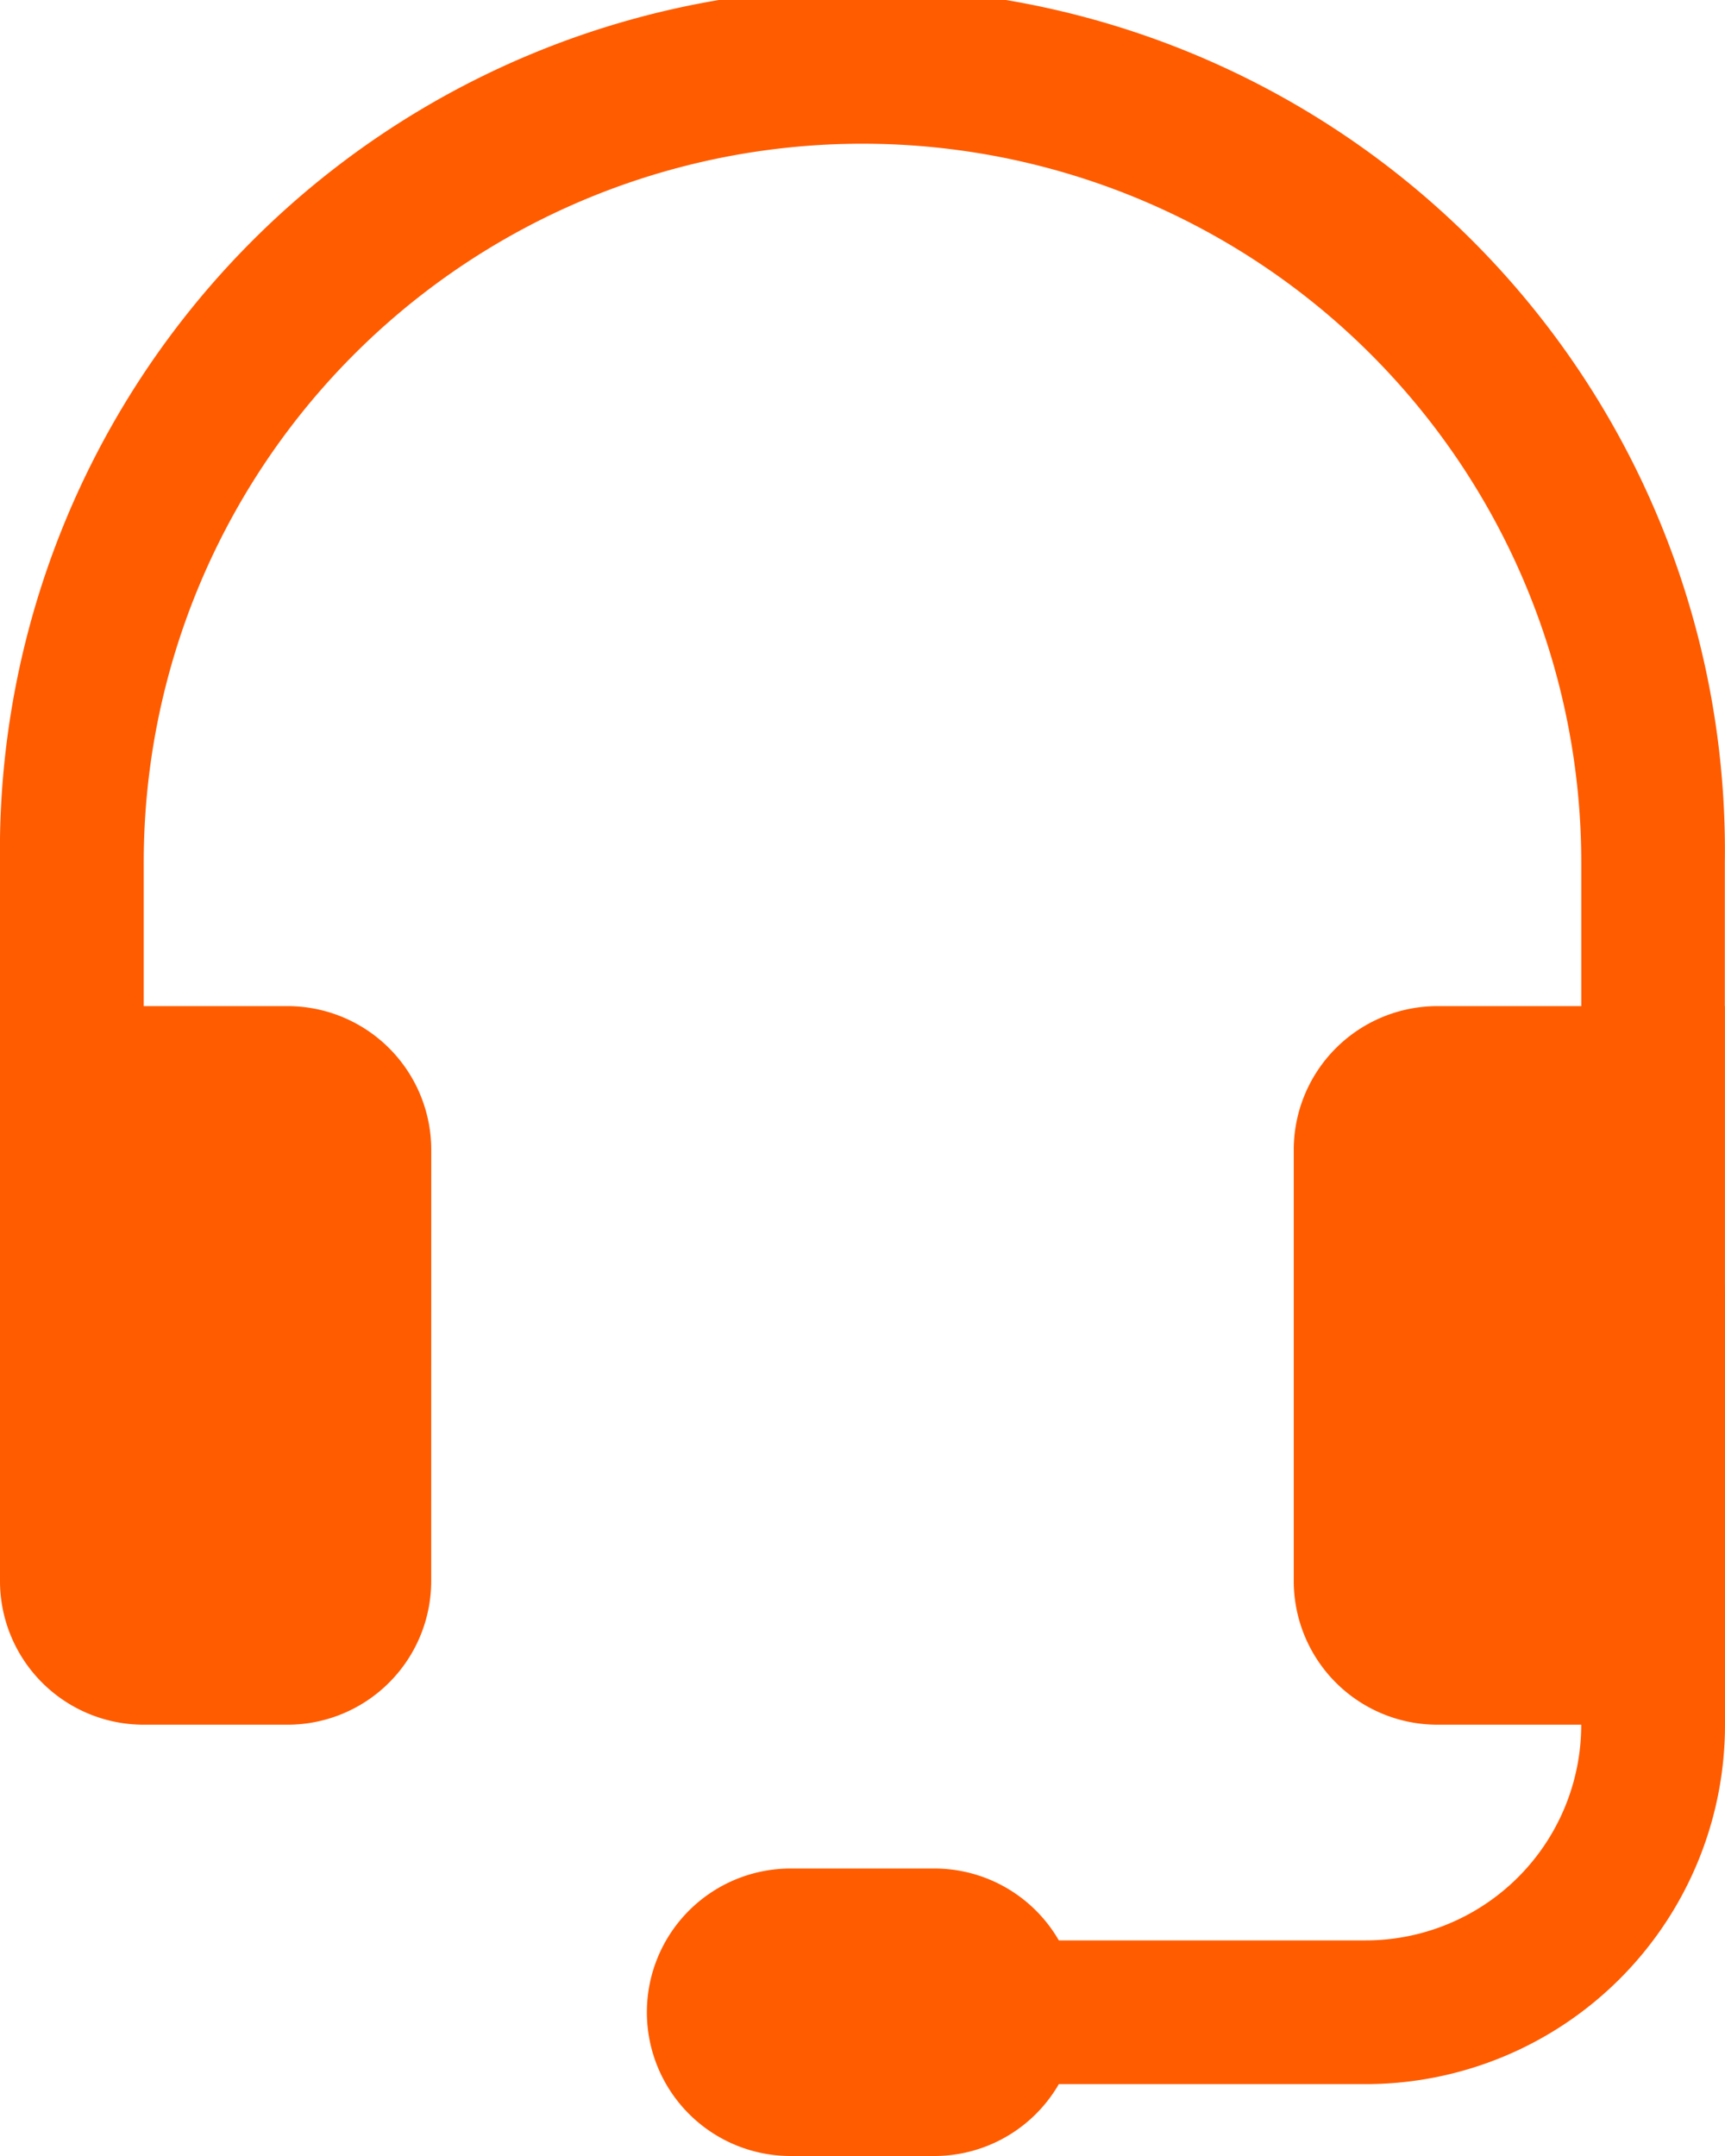 <svg xmlns="http://www.w3.org/2000/svg" width="41.104" height="51.38" viewBox="0 0 41.104 51.38">
  <g id="headset" transform="translate(-4.5)">
    <path id="Tracé_77" d="M25.052,3.425A17.127,17.127,0,0,0,7.925,20.552V35.966H4.5V20.552a20.552,20.552,0,1,1,41.1,0V35.966H42.179V20.552A17.127,17.127,0,0,0,25.052,3.425Z" transform="translate(0)" fill="#FF5C00" fill-rule="evenodd"/>
    <path id="Tracé_78" d="M35.328,19.175a3.425,3.425,0,0,1,3.425-3.425H45.6v13.7a3.425,3.425,0,0,1-3.425,3.425H38.753a3.425,3.425,0,0,1-3.425-3.425Zm-20.552,0a3.425,3.425,0,0,0-3.425-3.425H4.5v13.7a3.425,3.425,0,0,0,3.425,3.425h3.425a3.425,3.425,0,0,0,3.425-3.425Z" transform="translate(0 8.227)" fill="#FF5C00"/>
    <path id="Tracé_79" d="M37.427,19.125a1.713,1.713,0,0,1,1.713,1.713V31.114a8.563,8.563,0,0,1-8.563,8.563H18.588a1.713,1.713,0,1,1,0-3.425H30.576a5.138,5.138,0,0,0,5.138-5.138V20.838A1.713,1.713,0,0,1,37.427,19.125Z" transform="translate(6.464 9.99)" fill="#FF5C00" fill-rule="evenodd"/>
    <path id="Tracé_80" d="M14.625,32.675A3.425,3.425,0,0,1,18.05,29.25h3.425a3.425,3.425,0,1,1,0,6.851H18.05A3.425,3.425,0,0,1,14.625,32.675Z" transform="translate(5.289 15.279)" fill="#FF5C00"/>
  </g>
</svg>
